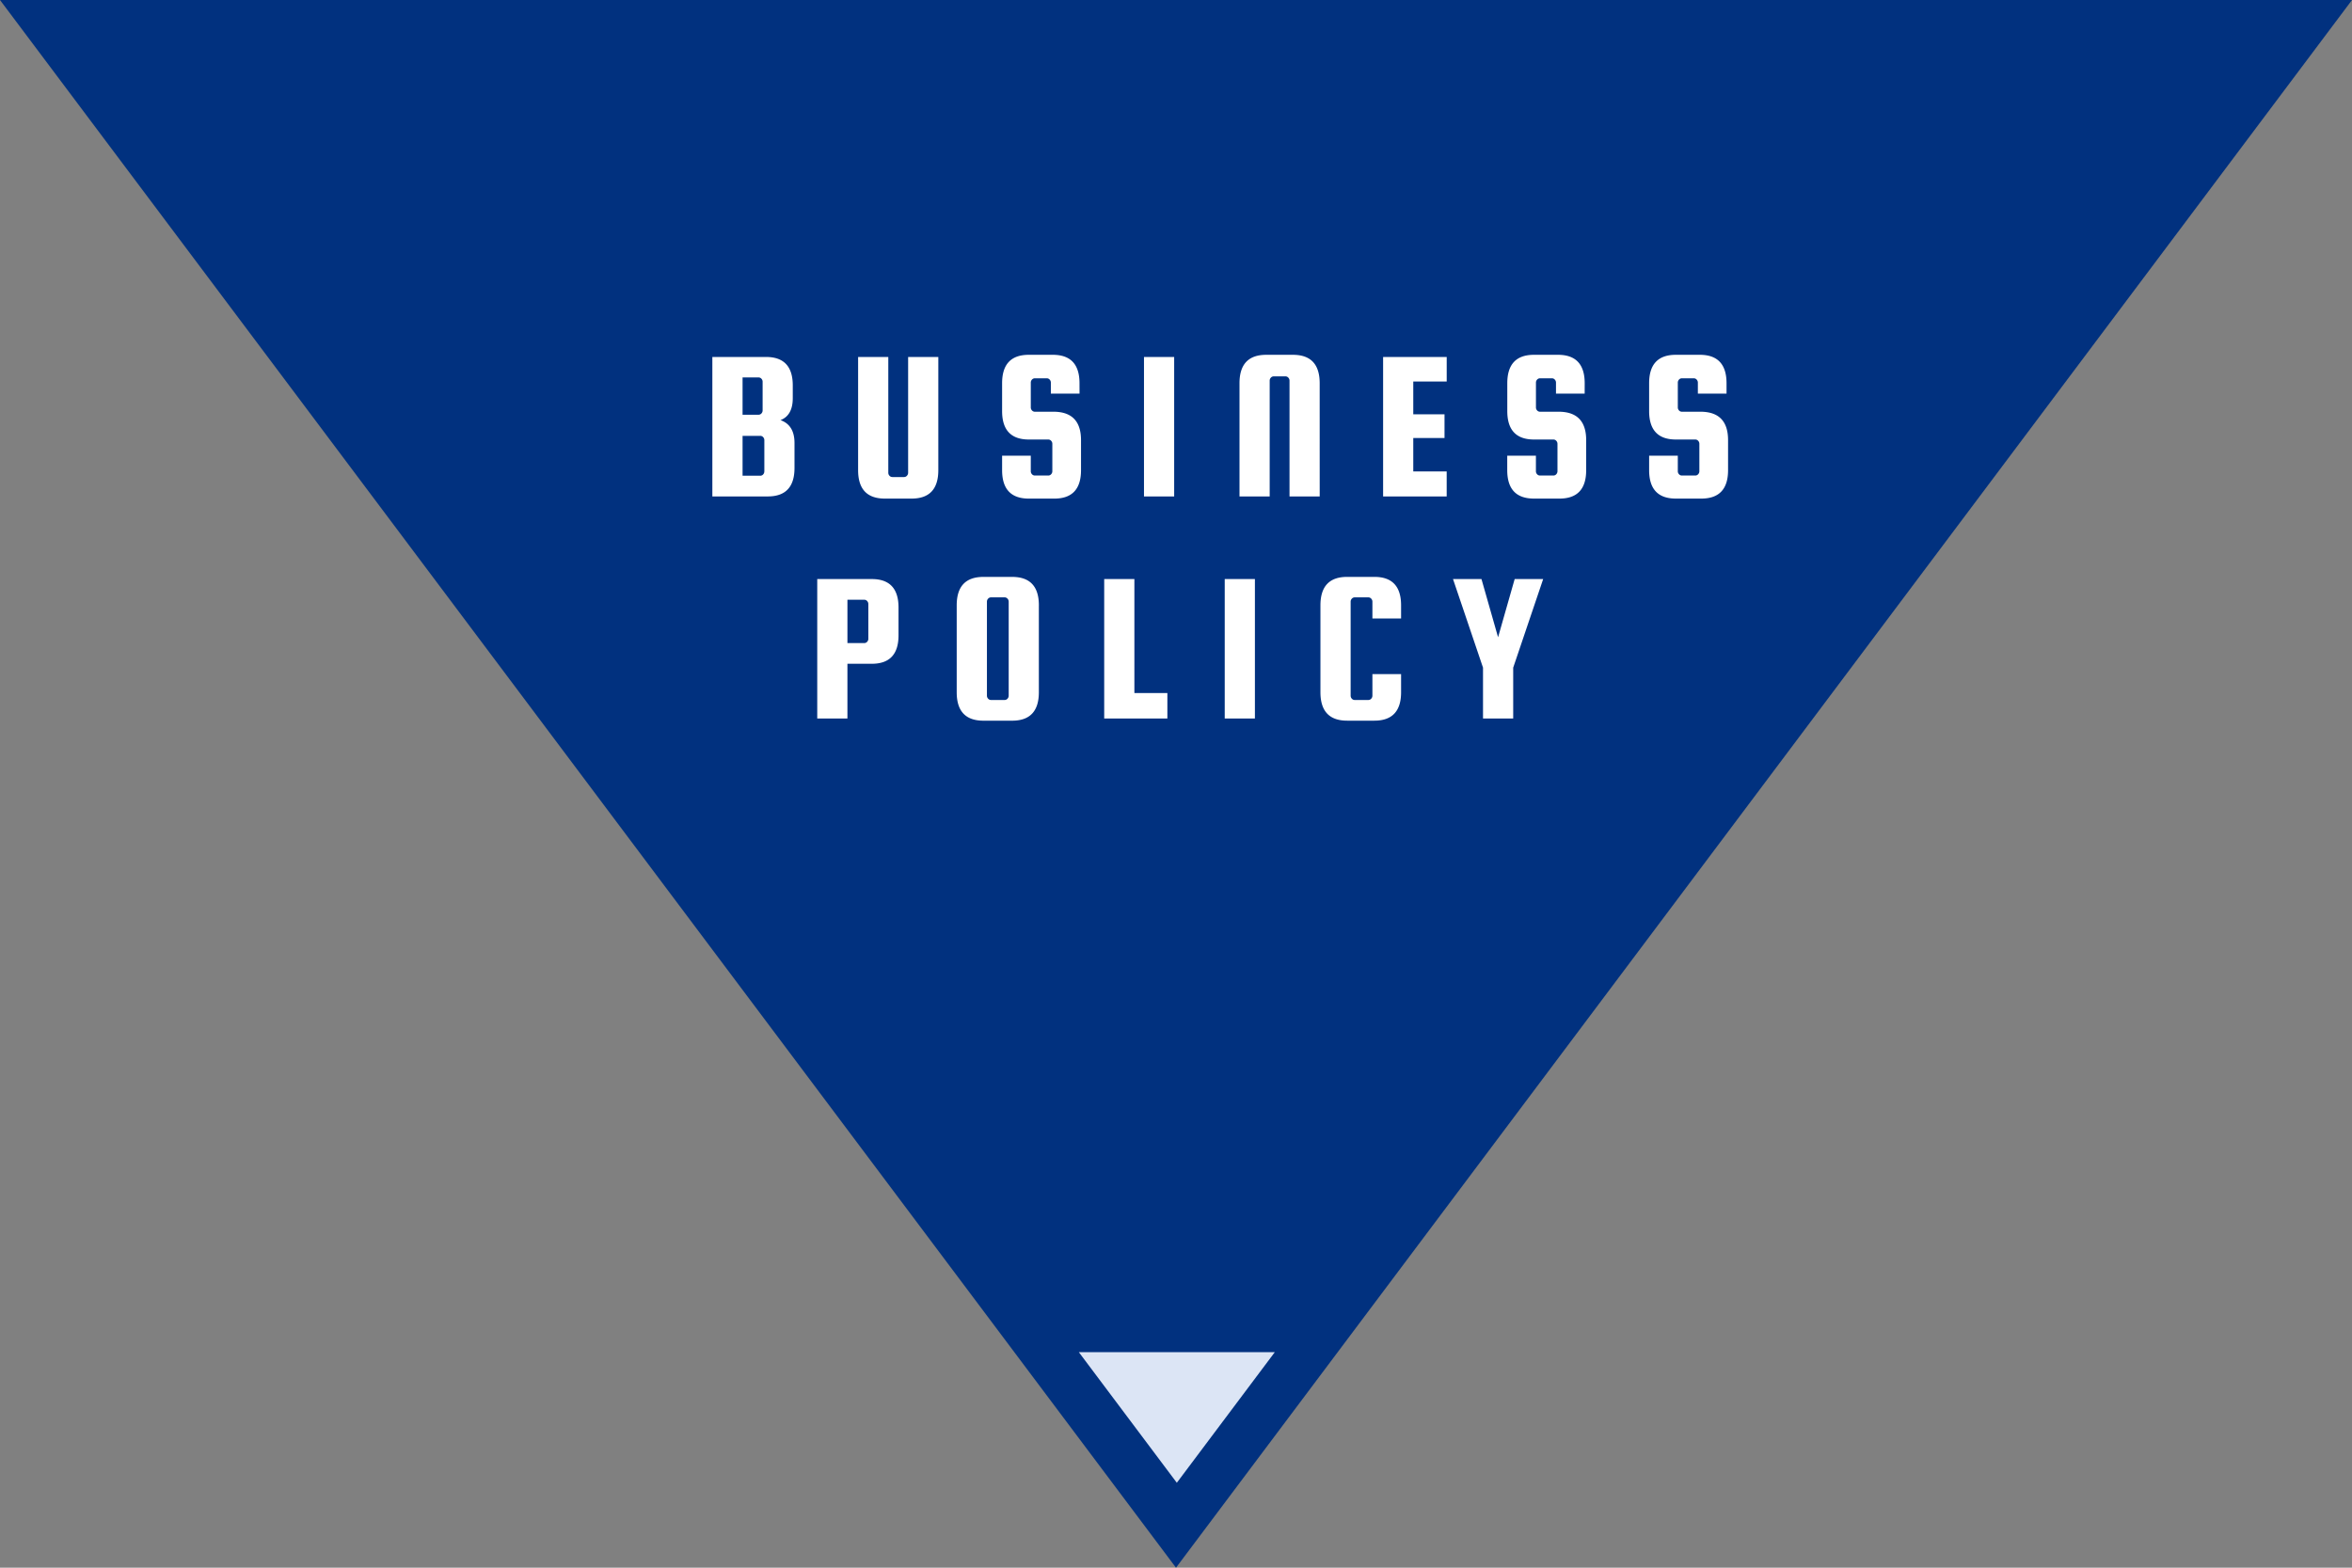 <svg xmlns="http://www.w3.org/2000/svg" width="360" height="240" viewBox="0 0 360 240">
  <rect x="0" y="0" width="360" height="240" fill="#808080" stroke="none"/>
  <g id="グループ_1961" data-name="グループ 1961" transform="translate(-620 -970)">
    <path id="多角形_206" data-name="多角形 206" d="M180,0,360,240H0Z" transform="translate(980 1210) rotate(180)" fill="#01317f"/>
    <path id="パス_19523" data-name="パス 19523" d="M-60.538-11.682q2.145.759,2.145,3.5v3.828Q-58.394,0-62.486,0h-8.481V-21.351h8.217q4.092,0,4.092,4.356v1.947Q-58.658-12.408-60.538-11.682ZM-63.9-18.216h-2.442v5.709H-63.9a.581.581,0,0,0,.446-.2.662.662,0,0,0,.181-.462v-4.389a.662.662,0,0,0-.181-.462A.581.581,0,0,0-63.9-18.216Zm.891,14.388V-8.613a.662.662,0,0,0-.181-.462.581.581,0,0,0-.445-.2h-2.706v6.105h2.706a.581.581,0,0,0,.445-.2A.662.662,0,0,0-63.014-3.828ZM-41-21.351h4.62V-4.026q0,4.356-4.092,4.356h-4.092q-4.092,0-4.092-4.356V-21.351h4.62V-3.63a.662.662,0,0,0,.181.462.581.581,0,0,0,.446.2h1.782a.581.581,0,0,0,.445-.2A.662.662,0,0,0-41-3.63Zm26.235,5.61h-4.389v-1.683a.662.662,0,0,0-.182-.462.581.581,0,0,0-.446-.2H-21.6a.581.581,0,0,0-.445.2.662.662,0,0,0-.181.462v3.795a.662.662,0,0,0,.181.462.581.581,0,0,0,.445.2h2.97q4.092.066,4.092,4.356v4.587q0,4.356-4.092,4.356h-3.894q-4.092,0-4.092-4.356V-6.237h4.389v2.376a.662.662,0,0,0,.181.462.581.581,0,0,0,.445.2h2.046a.581.581,0,0,0,.446-.2.662.662,0,0,0,.181-.462V-8.052a.662.662,0,0,0-.181-.462.581.581,0,0,0-.446-.2h-2.97q-4.092,0-4.092-4.356v-4.257q0-4.356,4.092-4.356h3.663q4.092,0,4.092,4.356ZM-.28-21.351V0H-4.9V-21.351ZM21.995,0h-4.62V-17.721a.662.662,0,0,0-.182-.462.581.581,0,0,0-.445-.2H14.966a.581.581,0,0,0-.445.2.662.662,0,0,0-.182.462V0H9.719V-17.325q0-4.356,4.092-4.356H17.9q4.092,0,4.092,4.356ZM36.317-3.828h5.115V0H31.7V-21.351h9.735v3.762H36.317v5.016H41.1v3.63H36.317ZM62.551-15.741H58.162v-1.683a.662.662,0,0,0-.182-.462.581.581,0,0,0-.445-.2H55.72a.581.581,0,0,0-.445.2.662.662,0,0,0-.181.462v3.795a.662.662,0,0,0,.181.462.581.581,0,0,0,.445.2h2.97q4.092.066,4.092,4.356v4.587Q62.782.33,58.69.33H54.8Q50.7.33,50.7-4.026V-6.237h4.389v2.376a.662.662,0,0,0,.181.462.581.581,0,0,0,.445.2h2.046a.581.581,0,0,0,.446-.2.662.662,0,0,0,.181-.462V-8.052a.662.662,0,0,0-.181-.462.581.581,0,0,0-.446-.2H54.8q-4.092,0-4.092-4.356v-4.257q0-4.356,4.092-4.356h3.663q4.092,0,4.092,4.356Zm21.714,0H79.877v-1.683a.662.662,0,0,0-.182-.462.581.581,0,0,0-.445-.2H77.435a.581.581,0,0,0-.446.2.662.662,0,0,0-.181.462v3.795a.662.662,0,0,0,.181.462.581.581,0,0,0,.446.2H80.4Q84.5-12.9,84.5-8.613v4.587Q84.5.33,80.4.33H76.51q-4.092,0-4.092-4.356V-6.237h4.389v2.376a.662.662,0,0,0,.181.462.581.581,0,0,0,.446.2H79.48a.581.581,0,0,0,.446-.2.662.662,0,0,0,.181-.462V-8.052a.662.662,0,0,0-.181-.462.581.581,0,0,0-.446-.2H76.51q-4.092,0-4.092-4.356v-4.257q0-4.356,4.092-4.356h3.663q4.092,0,4.092,4.356ZM-46.563,12.649q4.092,0,4.092,4.356v4.257q0,4.356-4.092,4.356h-3.729V34h-4.62V12.649Zm-.528,9.141V16.477a.662.662,0,0,0-.181-.462.581.581,0,0,0-.445-.2h-2.574V22.45h2.574a.581.581,0,0,0,.445-.2A.662.662,0,0,0-47.091,21.79Zm26.1-5.115v13.3q0,4.356-4.092,4.356h-4.389q-4.092,0-4.092-4.356v-13.3q0-4.356,4.092-4.356h4.389Q-20.988,12.319-20.988,16.675ZM-25.608,30.5V16.114a.662.662,0,0,0-.181-.462.581.581,0,0,0-.445-.2h-2.079a.581.581,0,0,0-.445.2.662.662,0,0,0-.181.462V30.5a.662.662,0,0,0,.181.462.581.581,0,0,0,.445.2h2.079a.581.581,0,0,0,.445-.2A.662.662,0,0,0-25.608,30.5Zm19.239-.4H-1.32V34h-9.669V12.649h4.62ZM12.078,12.649V34H7.458V12.649ZM30.063,30.5V27.2h4.389v2.772q0,4.356-4.092,4.356H26.2q-4.092,0-4.092-4.356v-13.3q0-4.356,4.092-4.356H30.36q4.092,0,4.092,4.356v2.013H30.063V16.114a.662.662,0,0,0-.181-.462.581.581,0,0,0-.445-.2H27.357a.581.581,0,0,0-.445.2.662.662,0,0,0-.181.462V30.5a.662.662,0,0,0,.181.462.581.581,0,0,0,.445.2h2.079a.581.581,0,0,0,.445-.2A.662.662,0,0,0,30.063,30.5ZM56.2,12.649,51.612,26.212V34h-4.62V26.212L42.4,12.649h4.356l2.541,8.91,2.541-8.91Z" transform="translate(800 1046)" fill="#fff"/>
    <path id="多角形_209" data-name="多角形 209" d="M15,0,30,20H0Z" transform="translate(815.125 1197) rotate(180)" fill="#dce5f5"/>
  </g>
</svg>
